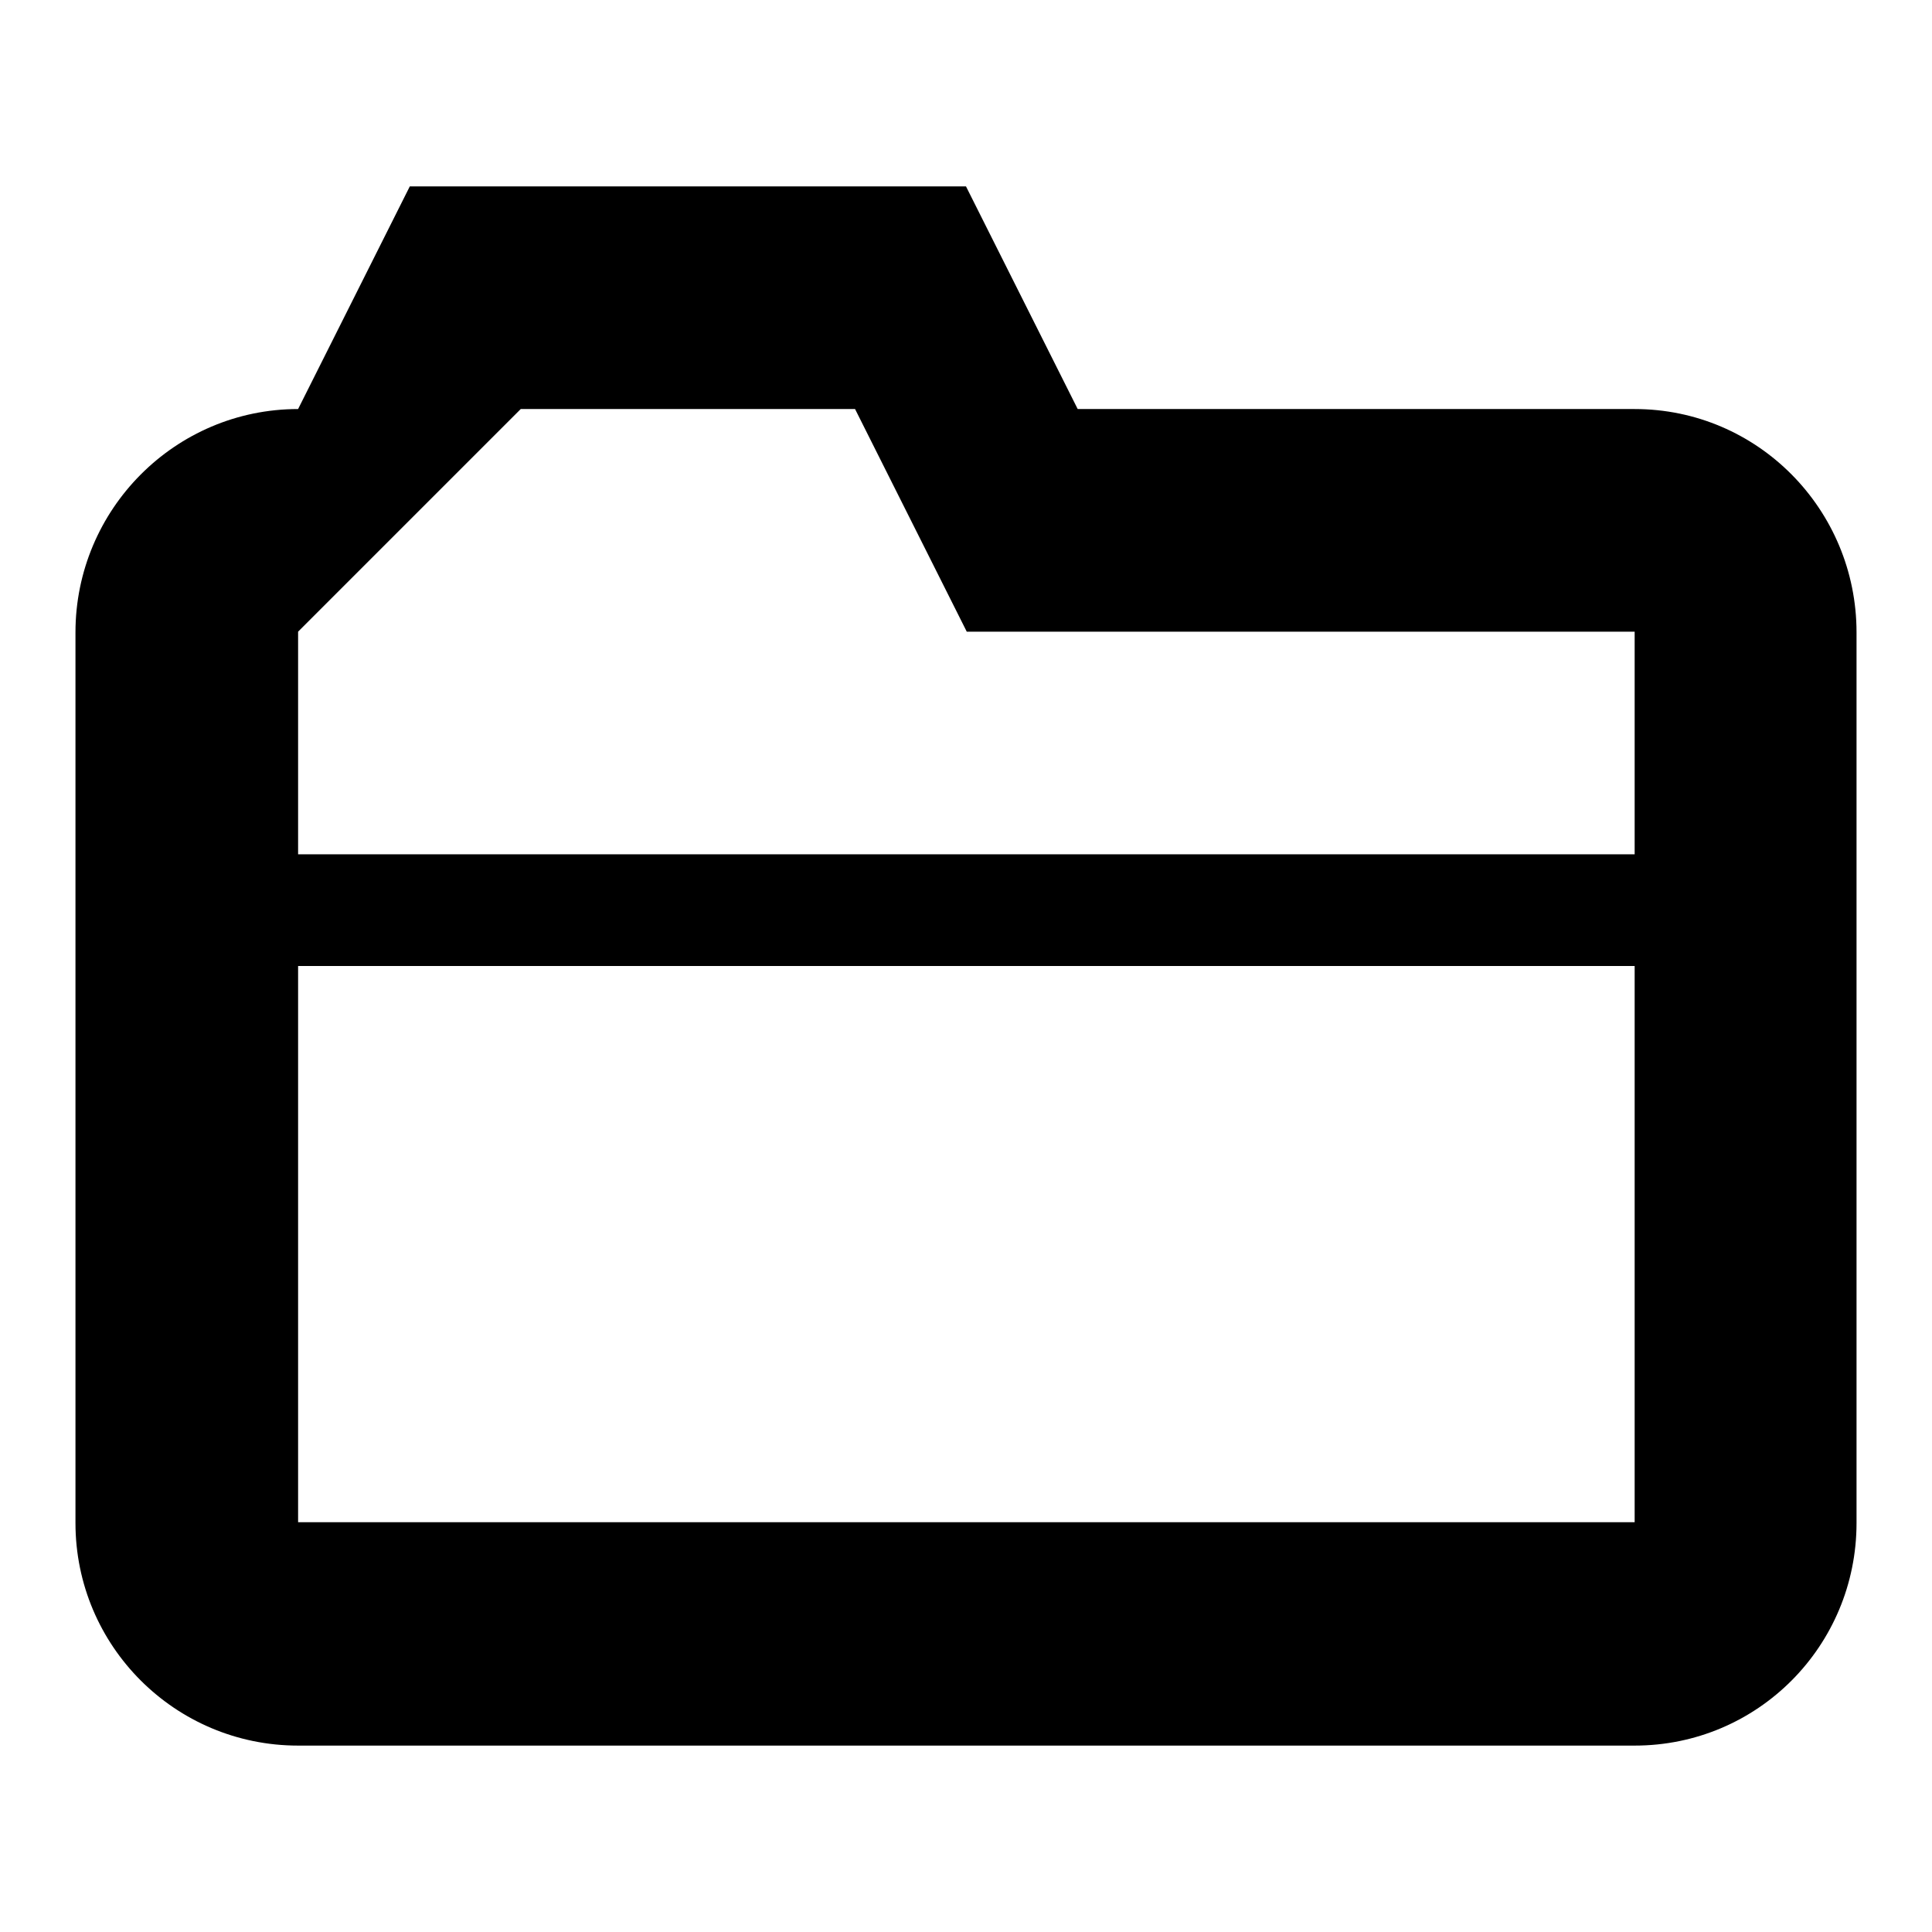 <?xml version="1.0" encoding="utf-8"?>
<!-- Svg Vector Icons : http://www.onlinewebfonts.com/icon -->
<!DOCTYPE svg PUBLIC "-//W3C//DTD SVG 1.1//EN" "http://www.w3.org/Graphics/SVG/1.1/DTD/svg11.dtd">
<svg version="1.1" xmlns="http://www.w3.org/2000/svg" xmlns:xlink="http://www.w3.org/1999/xlink" x="0px" y="0px" viewBox="0 0 256 256" enable-background="new 0 0 256 256" xml:space="preserve">
<g><g><path fill="#000000" d="M216.6,54.2h-73.8l-14.8-29.5H54.3L39.5,54.2C23.2,54.2,10,67.5,10,83.8v118c0,16.3,13.2,29.5,29.5,29.5h177.1c16.3,0,29.4-13.2,29.4-29.5v-118C246,67.5,232.9,54.2,216.6,54.2z M69,54.2h44.3l14.8,29.5h88.5v29.5H39.5V83.7L69,54.2z M39.5,201.7V128h177.1v73.7H39.5z"/></g></g>
</svg>
